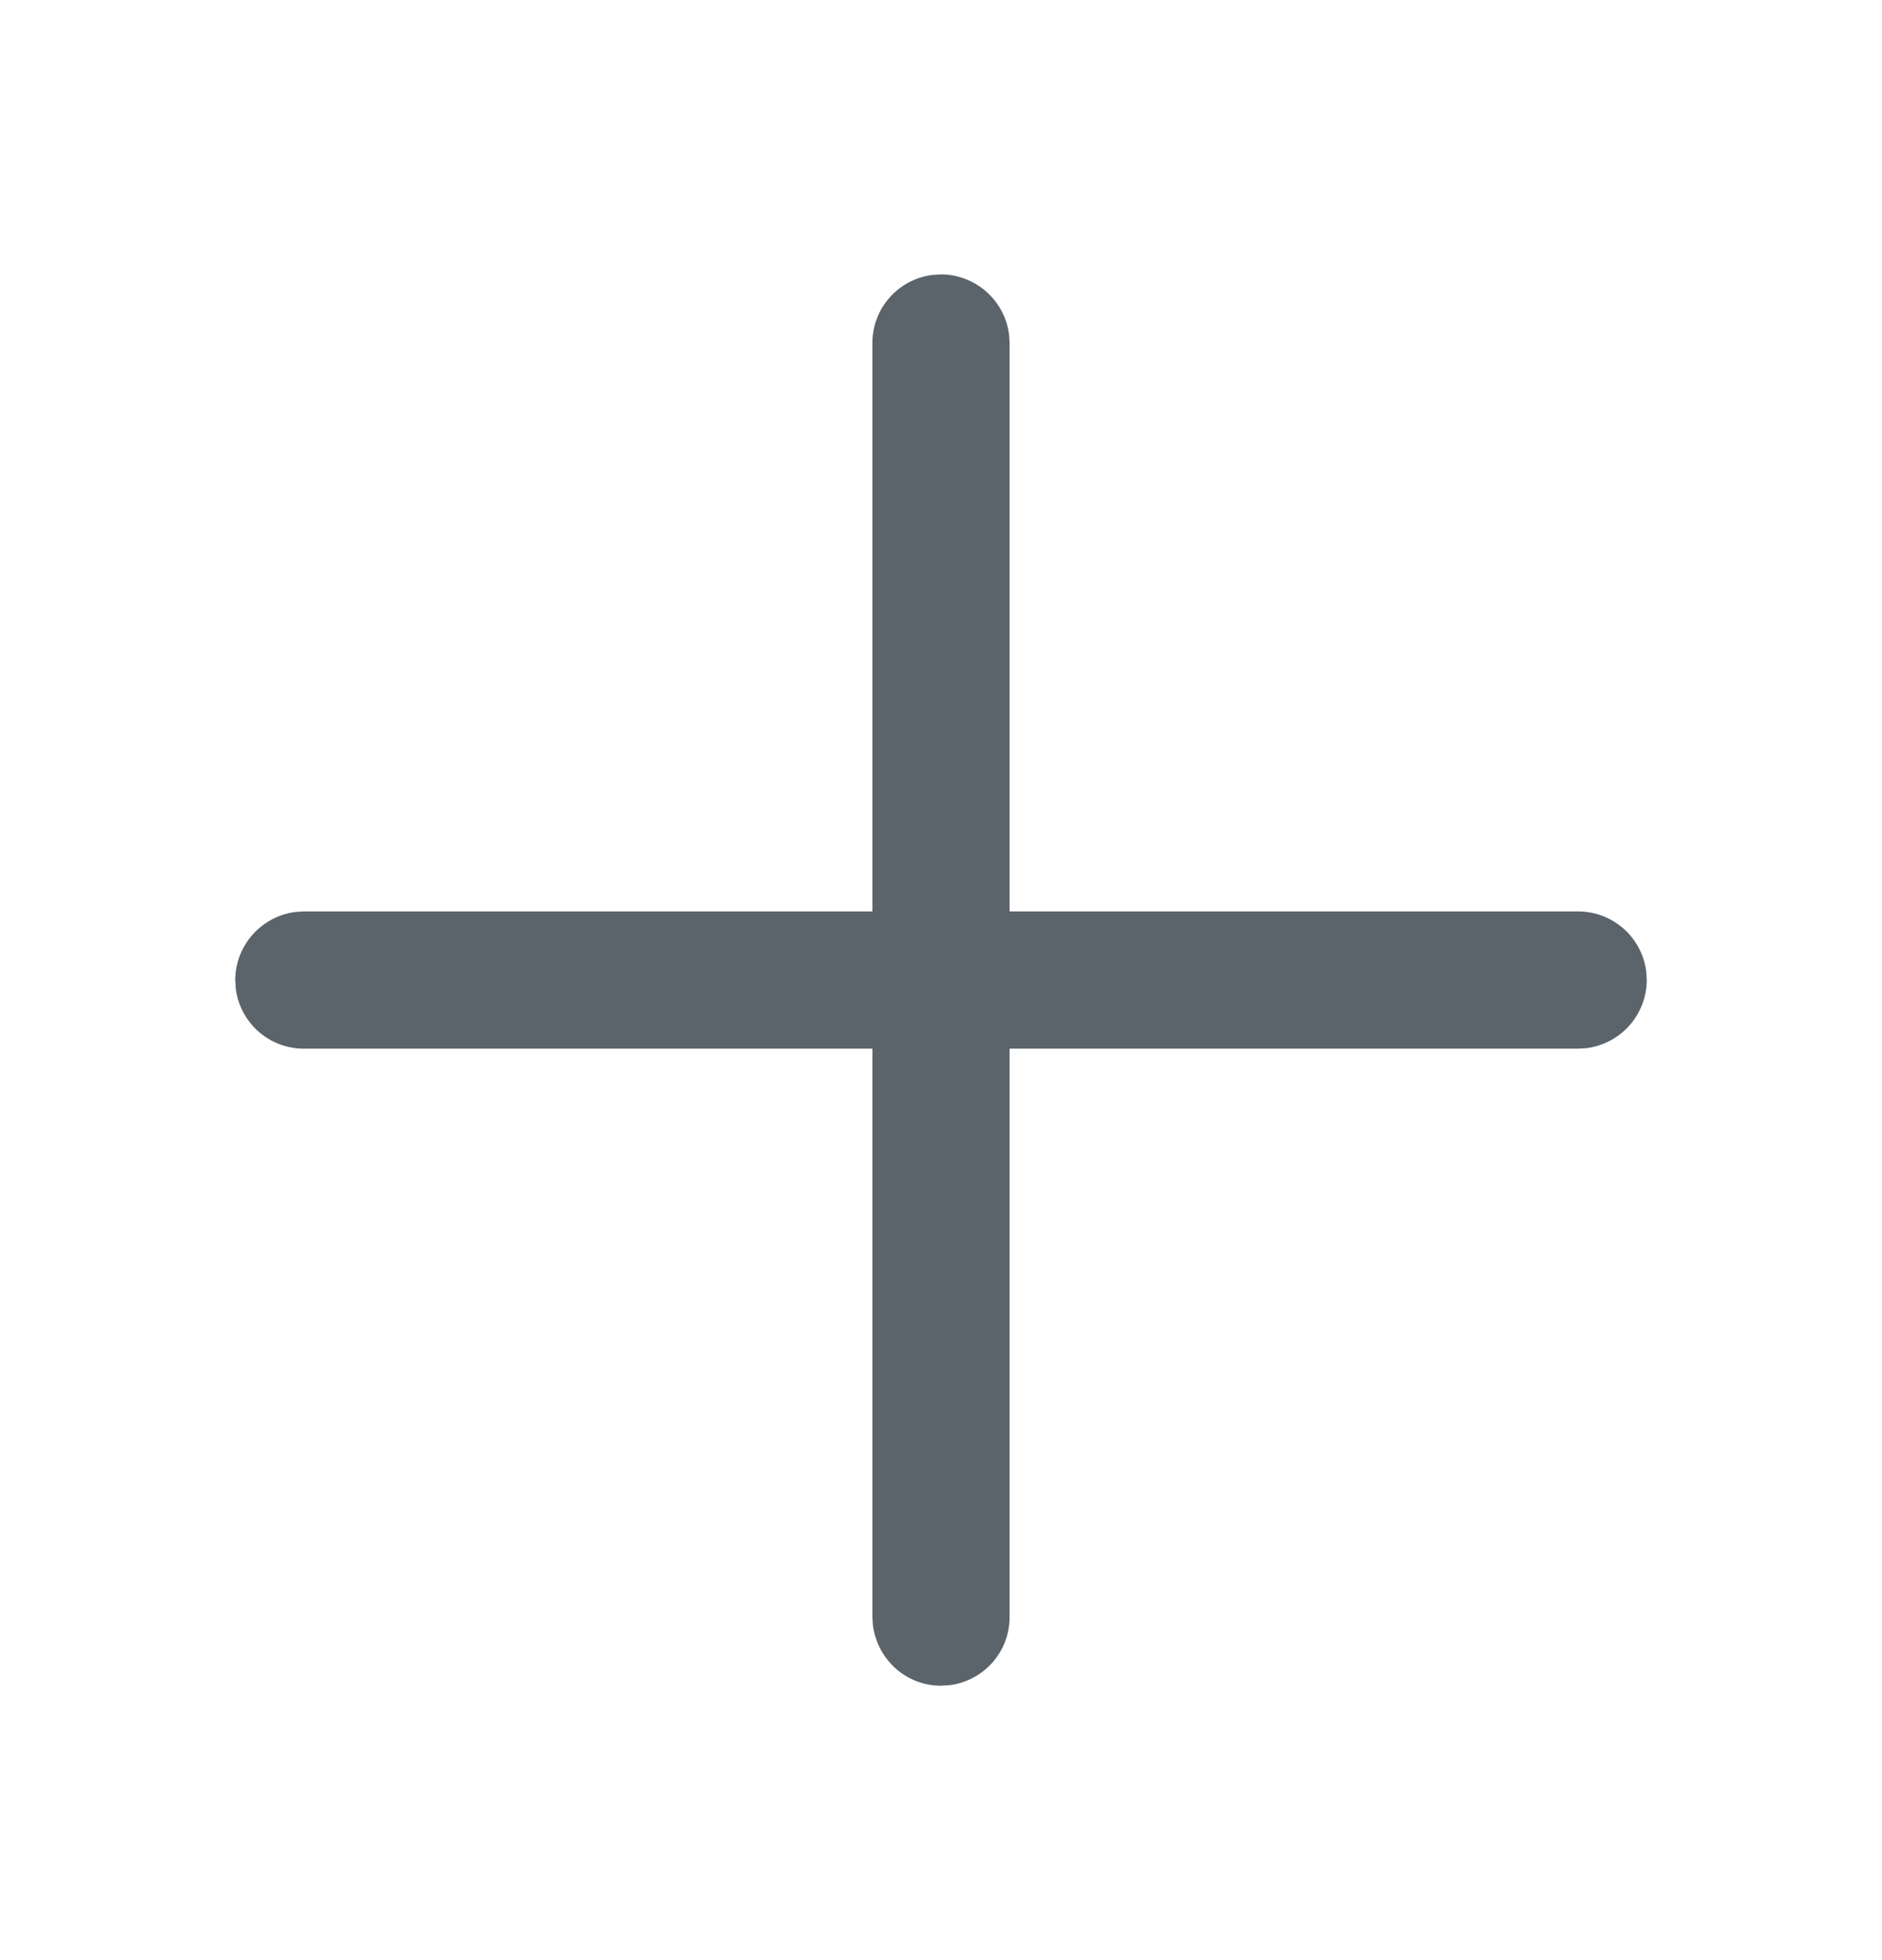 <svg width="24" height="25" viewBox="0 0 24 25" xmlns="http://www.w3.org/2000/svg">
    <path d="M11.881 3.508a.875.875 0 0 0-.756.867v7.25h-7.25l-.101.006A.879.879 0 0 0 3 12.5l.008.119a.875.875 0 0 0 .867.756h7.25v7.25l.006.101c.06.449.43.774.869.774l.119-.008a.875.875 0 0 0 .756-.867v-7.25h7.25l.101-.006A.879.879 0 0 0 21 12.5l-.008-.119a.875.875 0 0 0-.867-.756h-7.25v-7.25l-.006-.101A.879.879 0 0 0 12 3.5l-.119.008z" fill="#5B636B" fill-rule="evenodd"/>
</svg>
